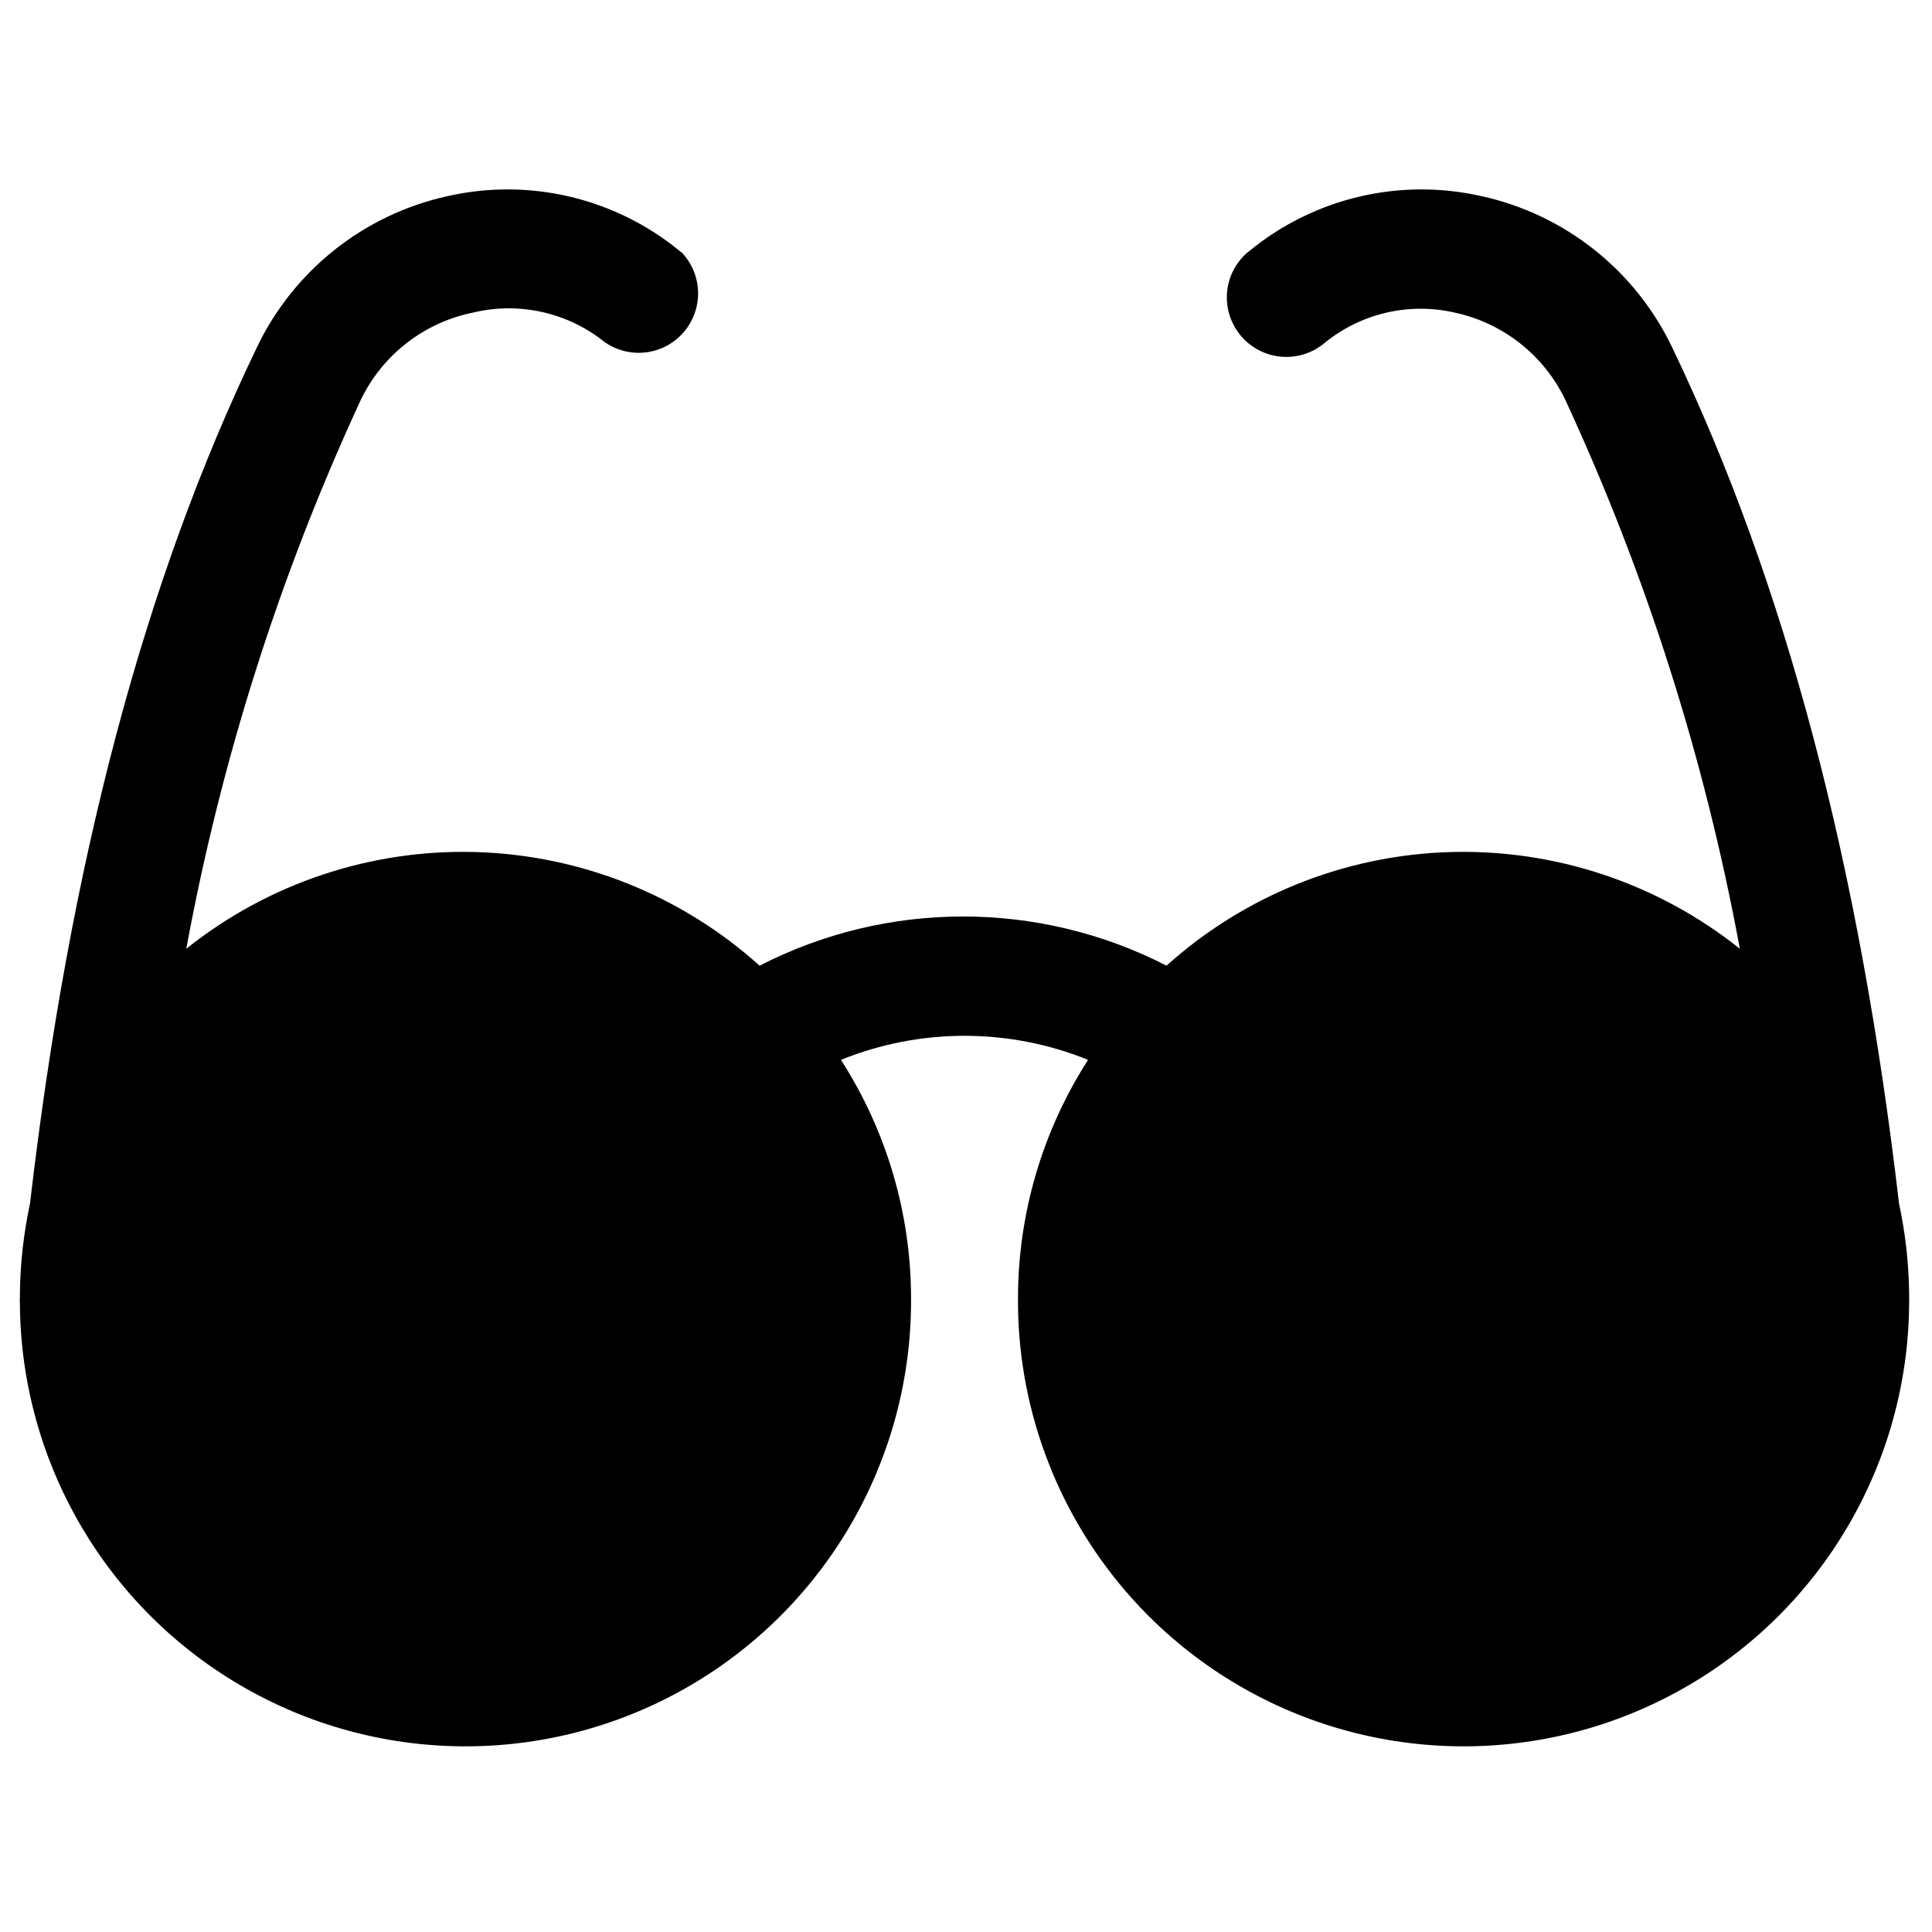 <?xml version="1.0" encoding="UTF-8"?>
<!-- Uploaded to: SVG Repo, www.svgrepo.com, Generator: SVG Repo Mixer Tools -->
<svg fill="#000000" width="800px" height="800px" version="1.1" viewBox="144 144 512 512" xmlns="http://www.w3.org/2000/svg">
 <path d="m269.48 226.81c12.191-2.891 25.035 0.012 34.793 7.875 4.289 2.977 9.77 3.641 14.641 1.766 4.871-1.875 8.5-6.043 9.68-11.129 1.184-5.082-0.23-10.422-3.773-14.254l-0.789-0.629h0.004c-17.129-14-39.742-19.34-61.324-14.484-22.207 4.848-40.926 19.699-50.695 40.227-29.914 62.188-49.594 136.73-60.066 226.79-1.668 7.762-2.566 15.672-2.676 23.613v1.34c-0.039 0.551-0.039 1.102 0 1.652 0.309 42.188 23.102 81.004 59.793 101.83 36.688 20.824 81.699 20.496 118.08-0.867 36.379-21.359 58.602-60.508 58.289-102.69-0.051-22.336-6.5-44.191-18.578-62.977 21.008-8.5 44.492-8.5 65.496 0-12.078 18.785-18.523 40.641-18.578 62.977-0.309 42.184 21.91 81.332 58.293 102.69 36.379 21.363 81.391 21.691 118.08 0.867 36.691-20.824 59.48-59.641 59.789-101.83 0.039-0.551 0.039-1.102 0-1.652v-1.34c-0.109-7.941-1.004-15.852-2.676-23.613-10.469-89.82-30.148-164.37-60.062-226.79-9.773-20.527-28.488-35.379-50.695-40.227-21.582-4.856-44.195 0.484-61.324 14.484l-0.789 0.629h0.004c-3.059 2.727-4.934 6.535-5.231 10.621-0.293 4.086 1.02 8.129 3.656 11.262 2.707 3.234 6.594 5.246 10.797 5.586 4.203 0.34 8.367-1.02 11.559-3.773 9.684-7.82 22.441-10.727 34.559-7.871 12.695 2.797 23.406 11.27 29.047 22.984 21.477 46.383 37.027 95.285 46.289 145.55-21.758-17.363-48.969-26.445-76.789-25.621-27.824 0.82-54.449 11.488-75.145 30.105-33.848-17.375-73.996-17.375-107.84 0-20.691-18.617-47.32-29.285-75.145-30.105-27.82-0.824-55.031 8.258-76.785 25.621 9.258-50.27 24.812-99.172 46.285-145.55 5.785-11.938 16.828-20.473 29.836-23.066z"/>
</svg>